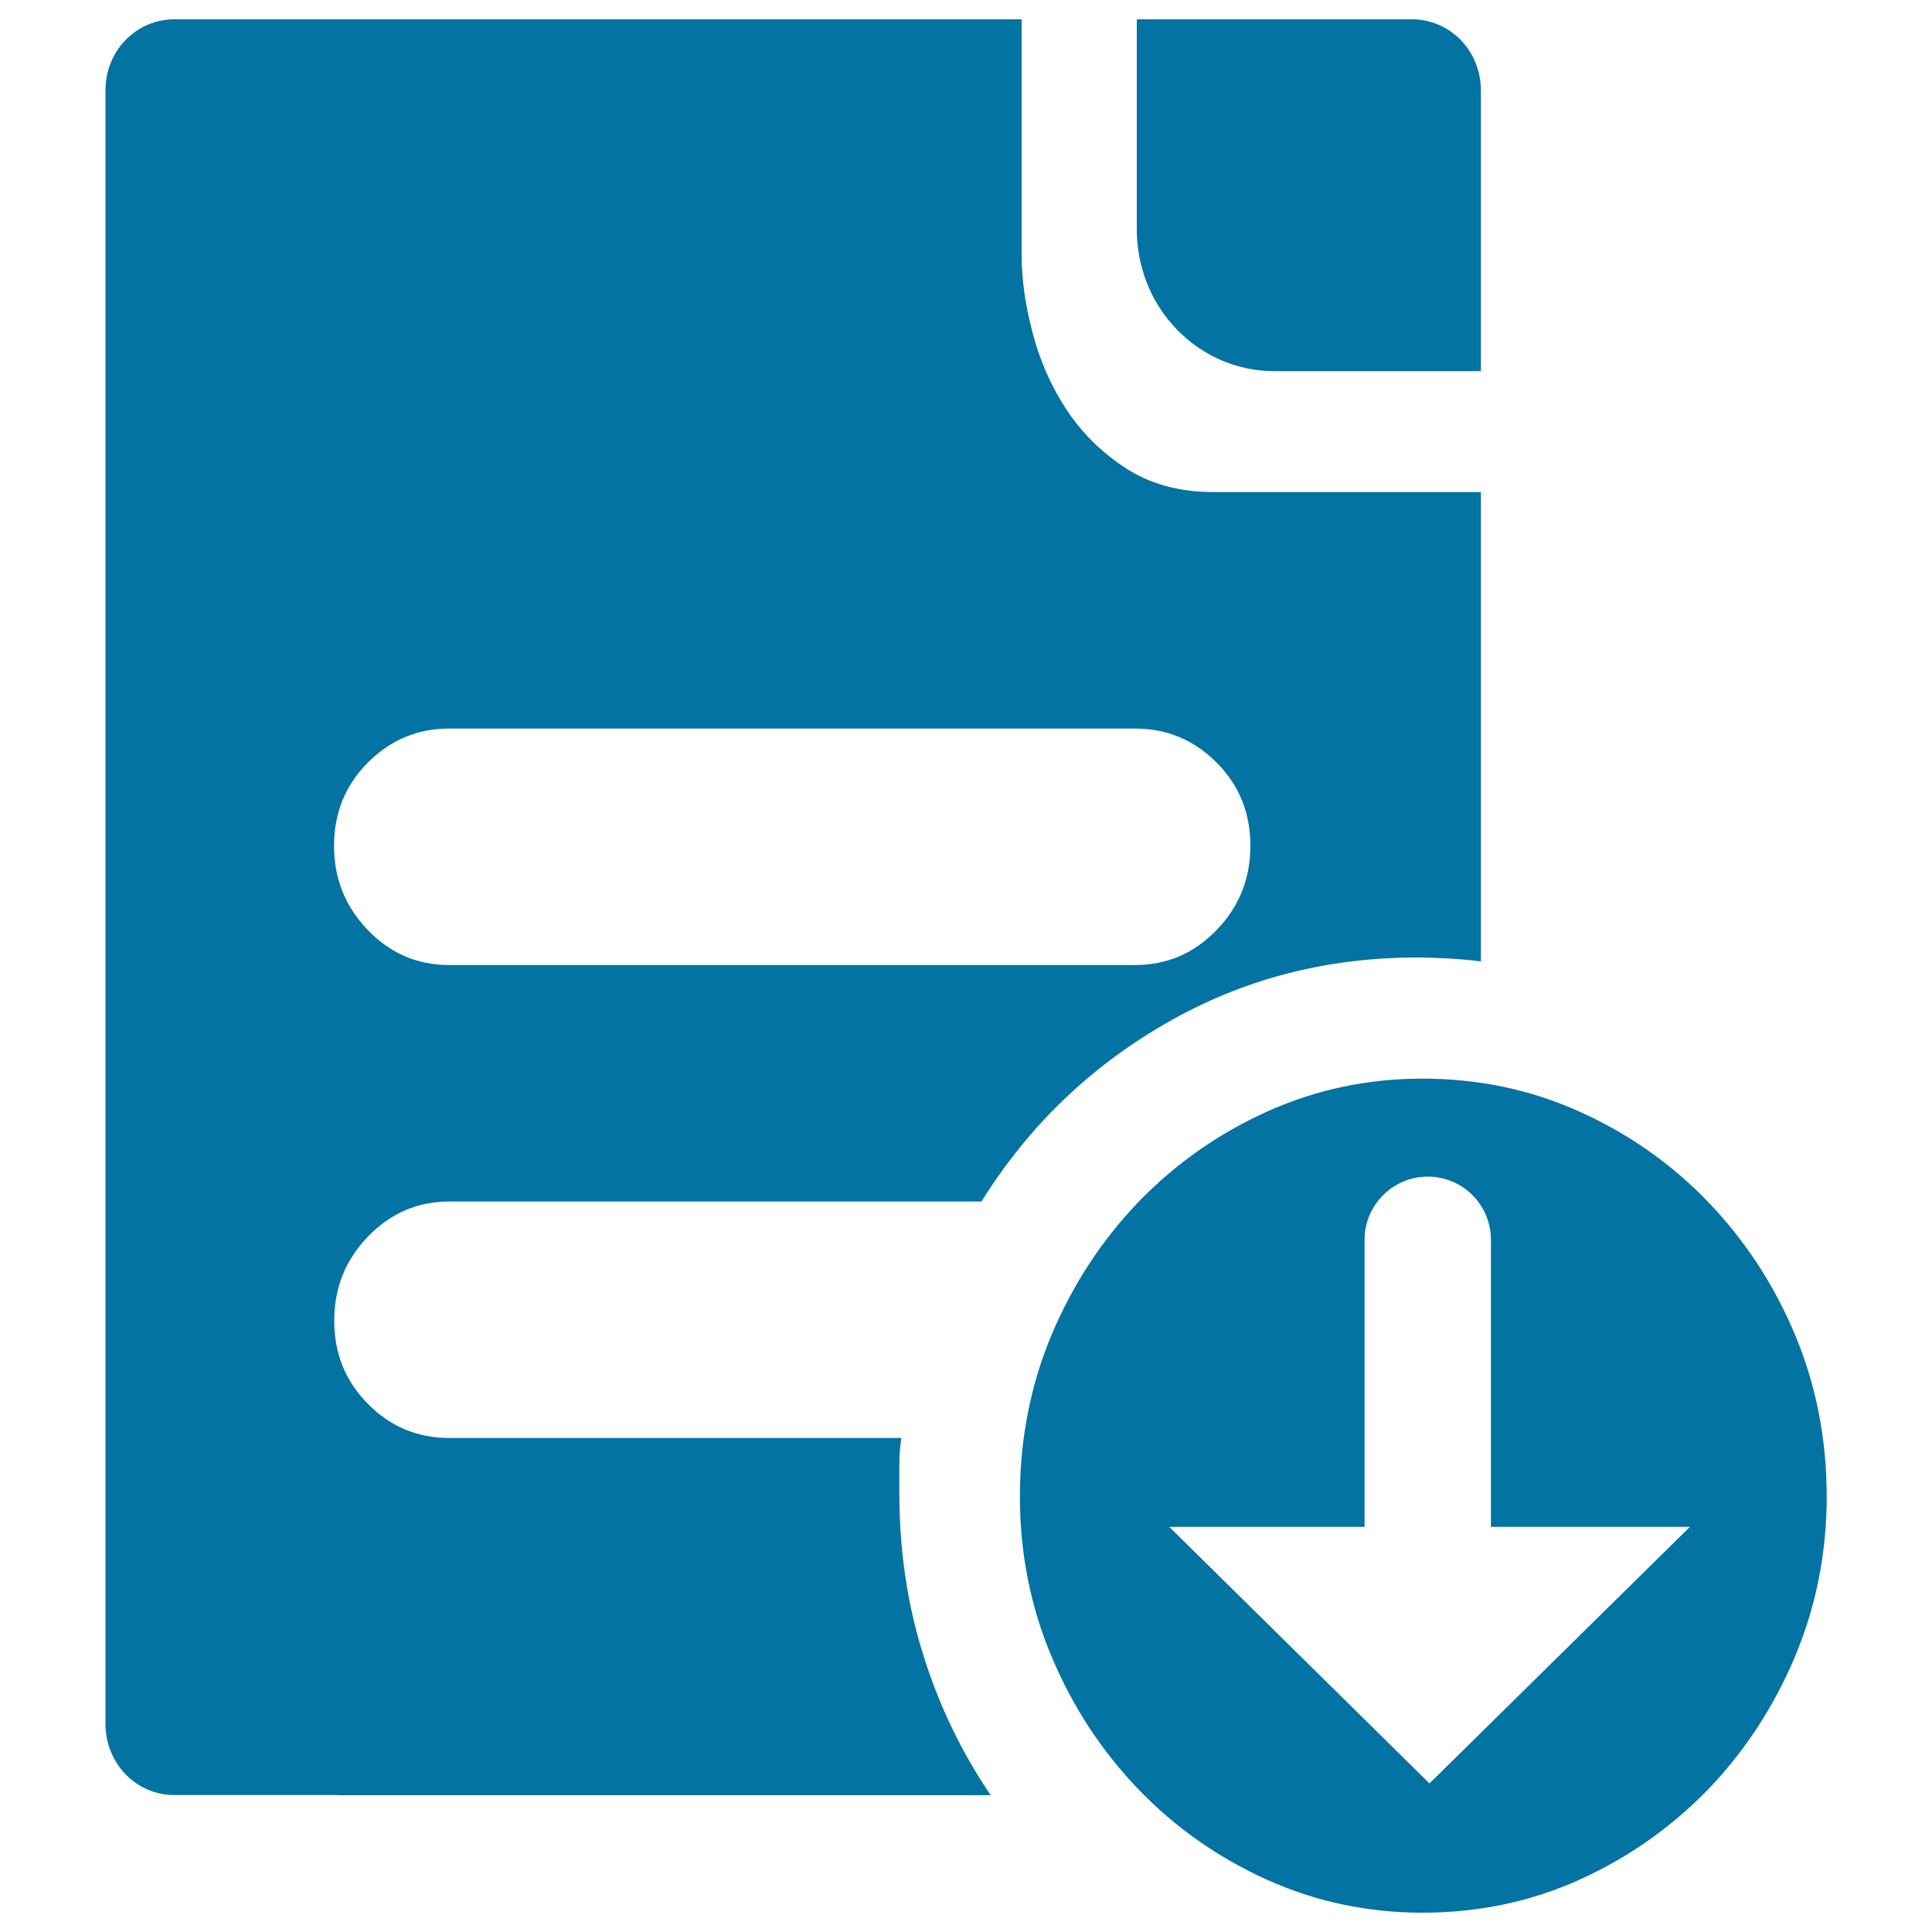 <svg xmlns="http://www.w3.org/2000/svg" viewBox="0 0 1000 1000" style="fill:#0273a2">
<title>File Reject SVG icon</title>
<path d="M465.5,772.7V758c0-3.9,0.3-8.5,1-13.7H232.6c-16.4,0-30.5-5.8-42.1-17.6c-11.7-11.7-17.5-26.1-17.5-43.1c0-17,5.8-31.5,17.5-43.6c11.7-12.1,25.7-18.1,42.1-18.1H508c24-38.5,55.7-69.3,95.1-92c39.5-22.9,82.9-34.3,130.2-34.3c5.1,0,10.4,0.2,16.1,0.5c5.7,0.3,11.3,0.8,17.1,1.5V254.7H628.3c-17.7,0-32.8-4.1-45.5-12.3c-12.6-8.2-22.8-18.3-30.8-30.4c-7.9-12-13.7-25.2-17.5-39.6c-3.8-14.4-5.7-27.8-5.7-40.2V10H261.1h-94.8H90.1C81,10,71.9,13.6,65,20.7c-7,7.2-10.4,16.6-10.4,26v89.5v34v598.7h0v123.5c0,9.4,3.5,18.8,10.4,26c6.9,7.1,16,10.7,25.1,10.7h84c0.9,0.1,1.7,0.1,2.6,0.1h336.1c-15.1-22.2-26.8-46.5-35-72.9C469.5,829.9,465.5,802,465.5,772.7z M190.4,394.7c11.7-11.7,25.7-17.6,42.1-17.6h355c16.4,0,30.4,5.8,42.2,17.6c11.7,11.7,17.5,26.1,17.5,43.1c0,17-5.8,31.5-17.5,43.6c-11.7,12.1-25.8,18.1-42.2,18.1h-355c-16.4,0-30.5-6-42.1-18.1c-11.7-12.1-17.5-26.6-17.5-43.6C172.9,420.8,178.7,406.5,190.4,394.7z"/><path d="M928.9,690.4c-11-26.1-26.1-48.9-45-68.5c-18.9-19.6-41-35.1-66.3-46.5c-25.2-11.4-52.4-17.1-81.4-17.1c-28.4,0-55.2,5.7-80.5,17.1c-25.2,11.4-47.3,27-66.2,46.5c-18.9,19.6-33.9,42.4-45,68.5c-11,26.1-16.6,54.2-16.6,84.2c0,29.4,5.5,57.2,16.6,83.3c11,26.1,26.1,48.9,45,68.5c18.9,19.6,41,35.1,66.2,46.5c25.3,11.4,52.1,17.1,80.5,17.1c29.1,0,56.2-5.7,81.4-17.1c25.2-11.4,47.3-27,66.3-46.5c18.9-19.6,33.9-42.4,45-68.5c11-26.1,16.6-53.9,16.6-83.3C945.5,744.6,939.9,716.5,928.9,690.4z M739.9,923.1L605.2,790.3h101.1V641.7c0-9,3.7-17.2,9.6-23.1c5.9-5.9,14.1-9.6,23.1-9.6c18,0,32.7,14.6,32.7,32.7v148.6h103L739.9,923.1z"/><path d="M659.4,192.1h0.2h106.9v-15.7V46.7c0-9.4-3.5-18.8-10.4-26c-7-7.1-16.1-10.7-25.1-10.7H590.4h-1.9h-0.1v108.7c0,18.8,6.9,37.6,20.8,51.9C623.1,184.9,641.3,192.1,659.4,192.1z"/>
</svg>